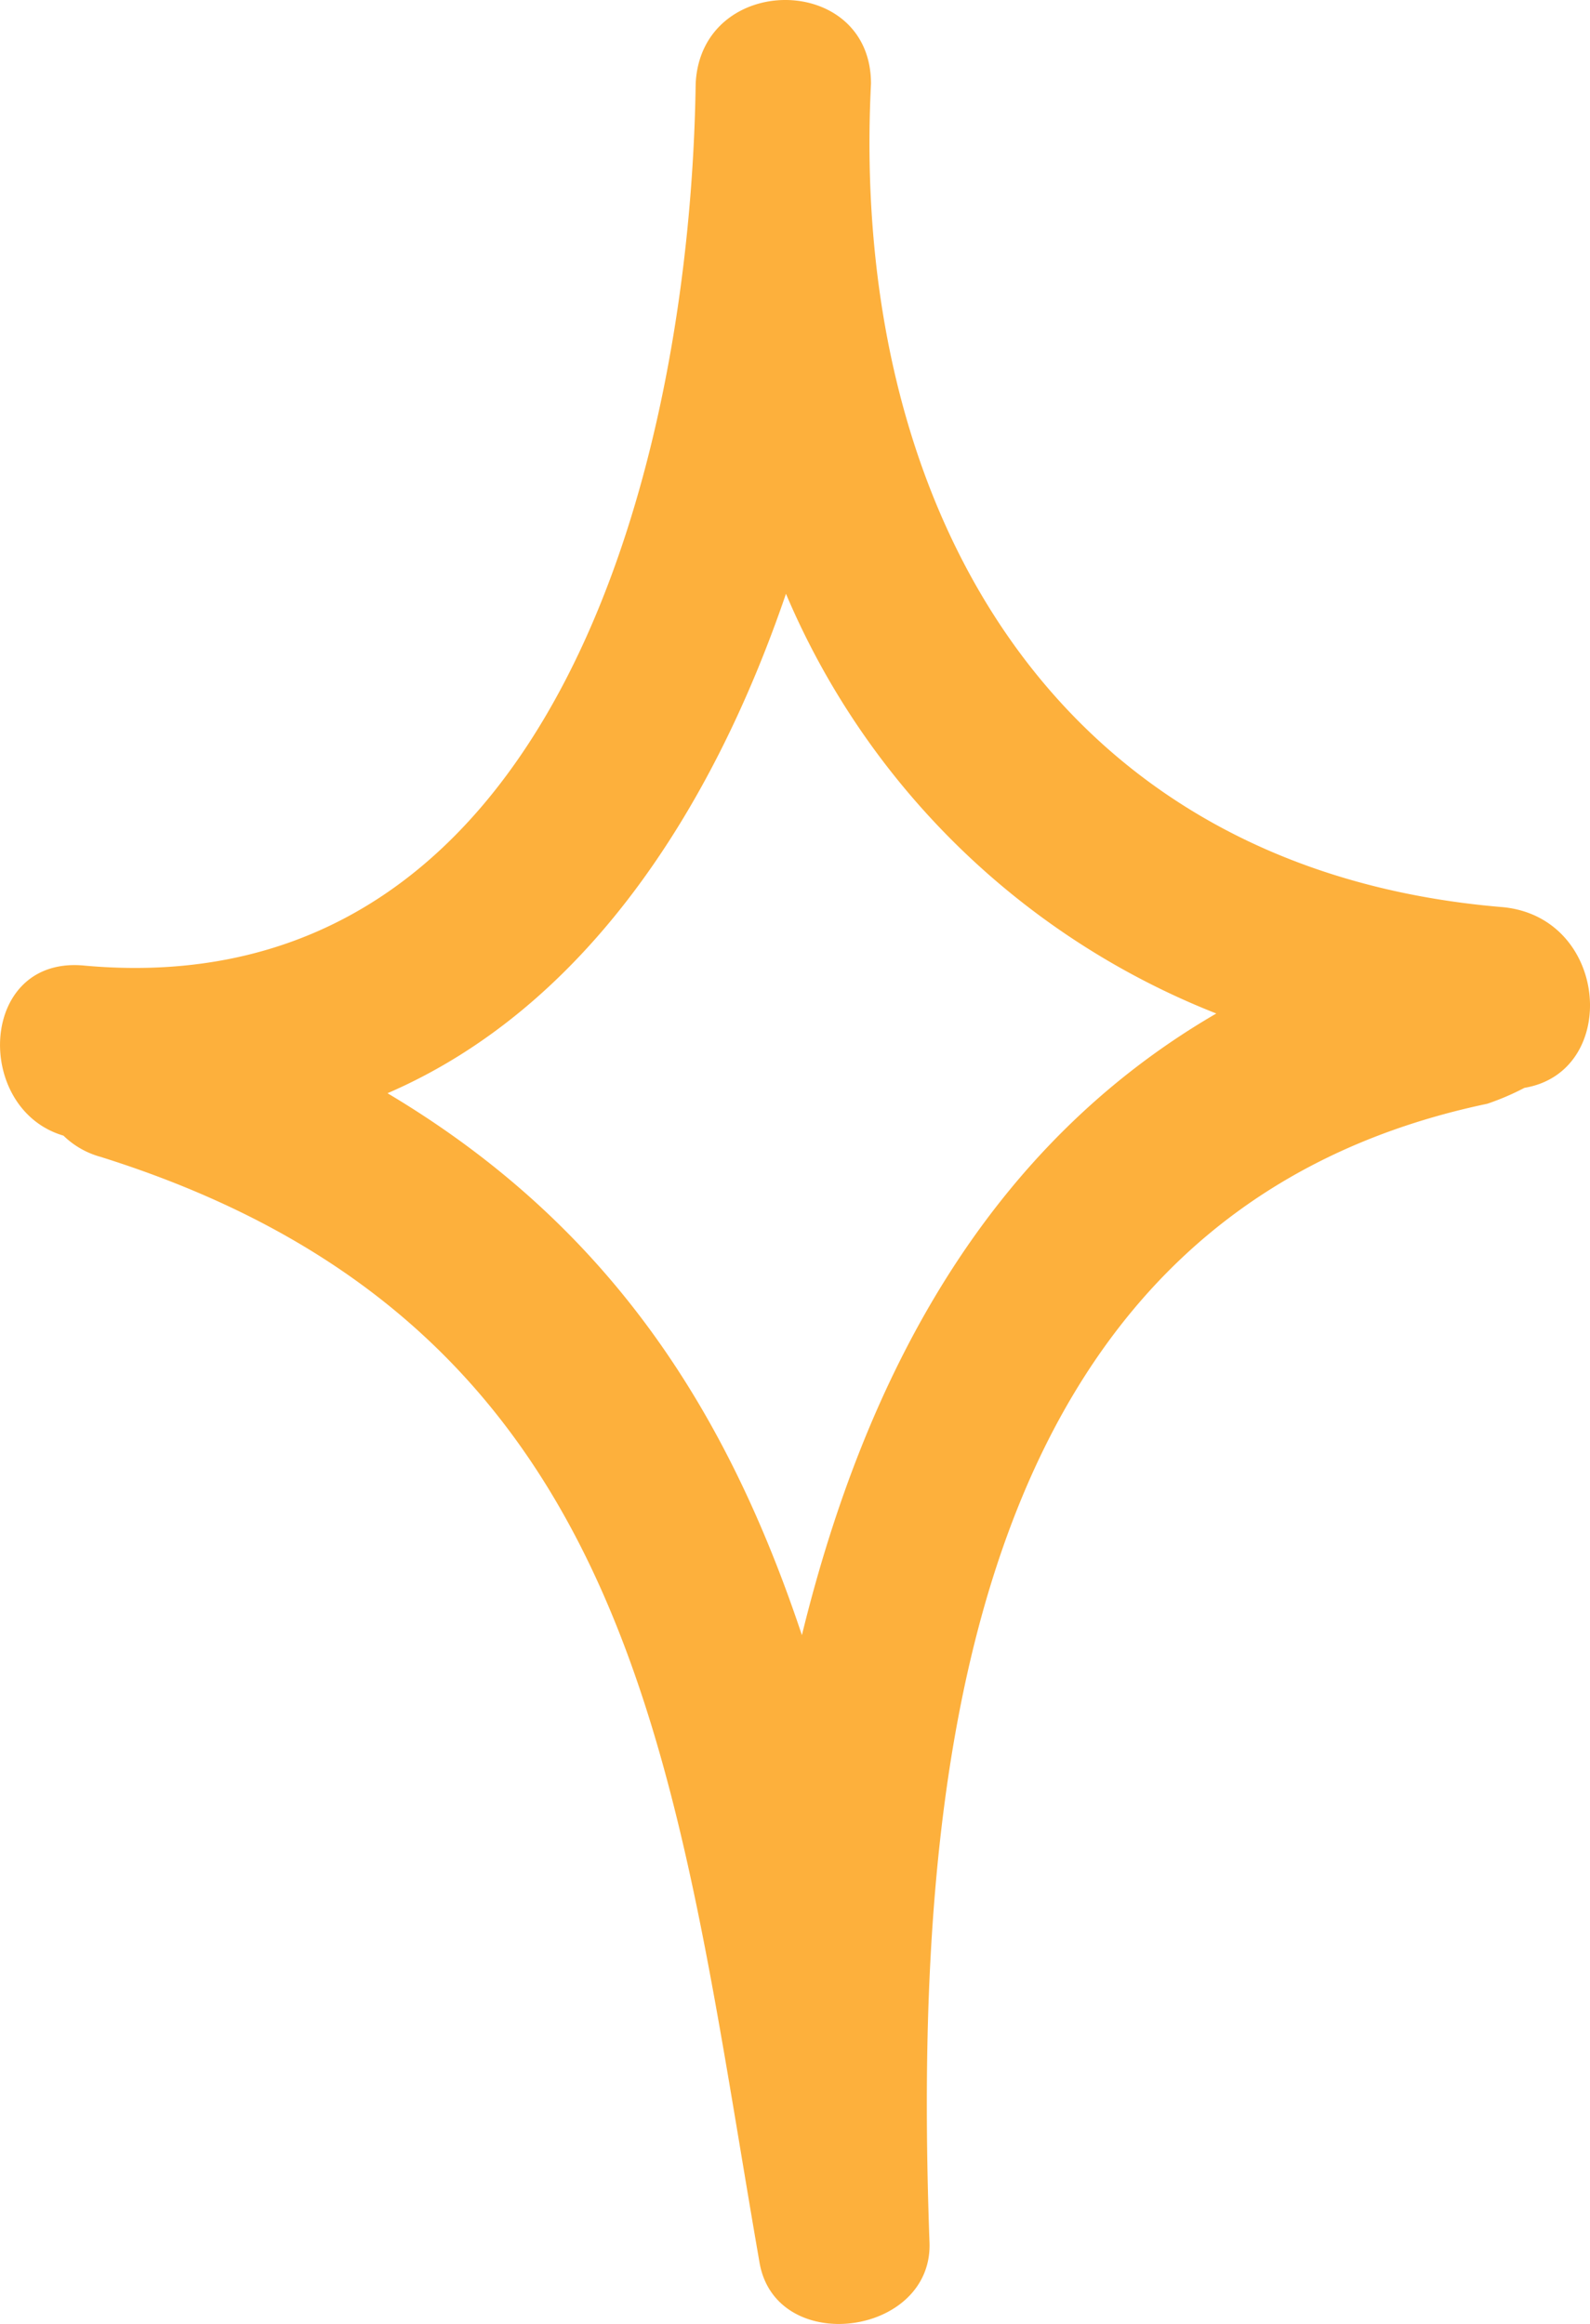 <svg xmlns="http://www.w3.org/2000/svg" width="79.908" height="116.791"><path fill="#fdb03c" d="M75.546 45.591c-22.7-1.869-32.841-20.292-31.773-41.386 0-5.607-8.544-5.607-8.811 0-.267 18.69-6.942 46.459-30.705 44.323-5.34-.534-5.607 7.209-1.068 8.544a4.3 4.3 0 0 0 1.869 1.068c27.234 8.544 28.836 30.972 33.108 55.537.8 4.806 8.811 3.738 8.544-1.068-.8-22.428 1.335-51.532 28.035-57.139a13.021 13.021 0 0 0 1.869-.8c4.806-.802 4.272-8.545-1.068-9.079ZM40.301 82.175c-3.738-11.214-9.612-20.559-20.826-27.234 9.879-4.272 16.287-14.151 20.025-25.1a39.007 39.007 0 0 0 21.627 21.093c-11.481 6.672-17.622 18.153-20.826 31.241Z" data-name="Path 266"/></svg>